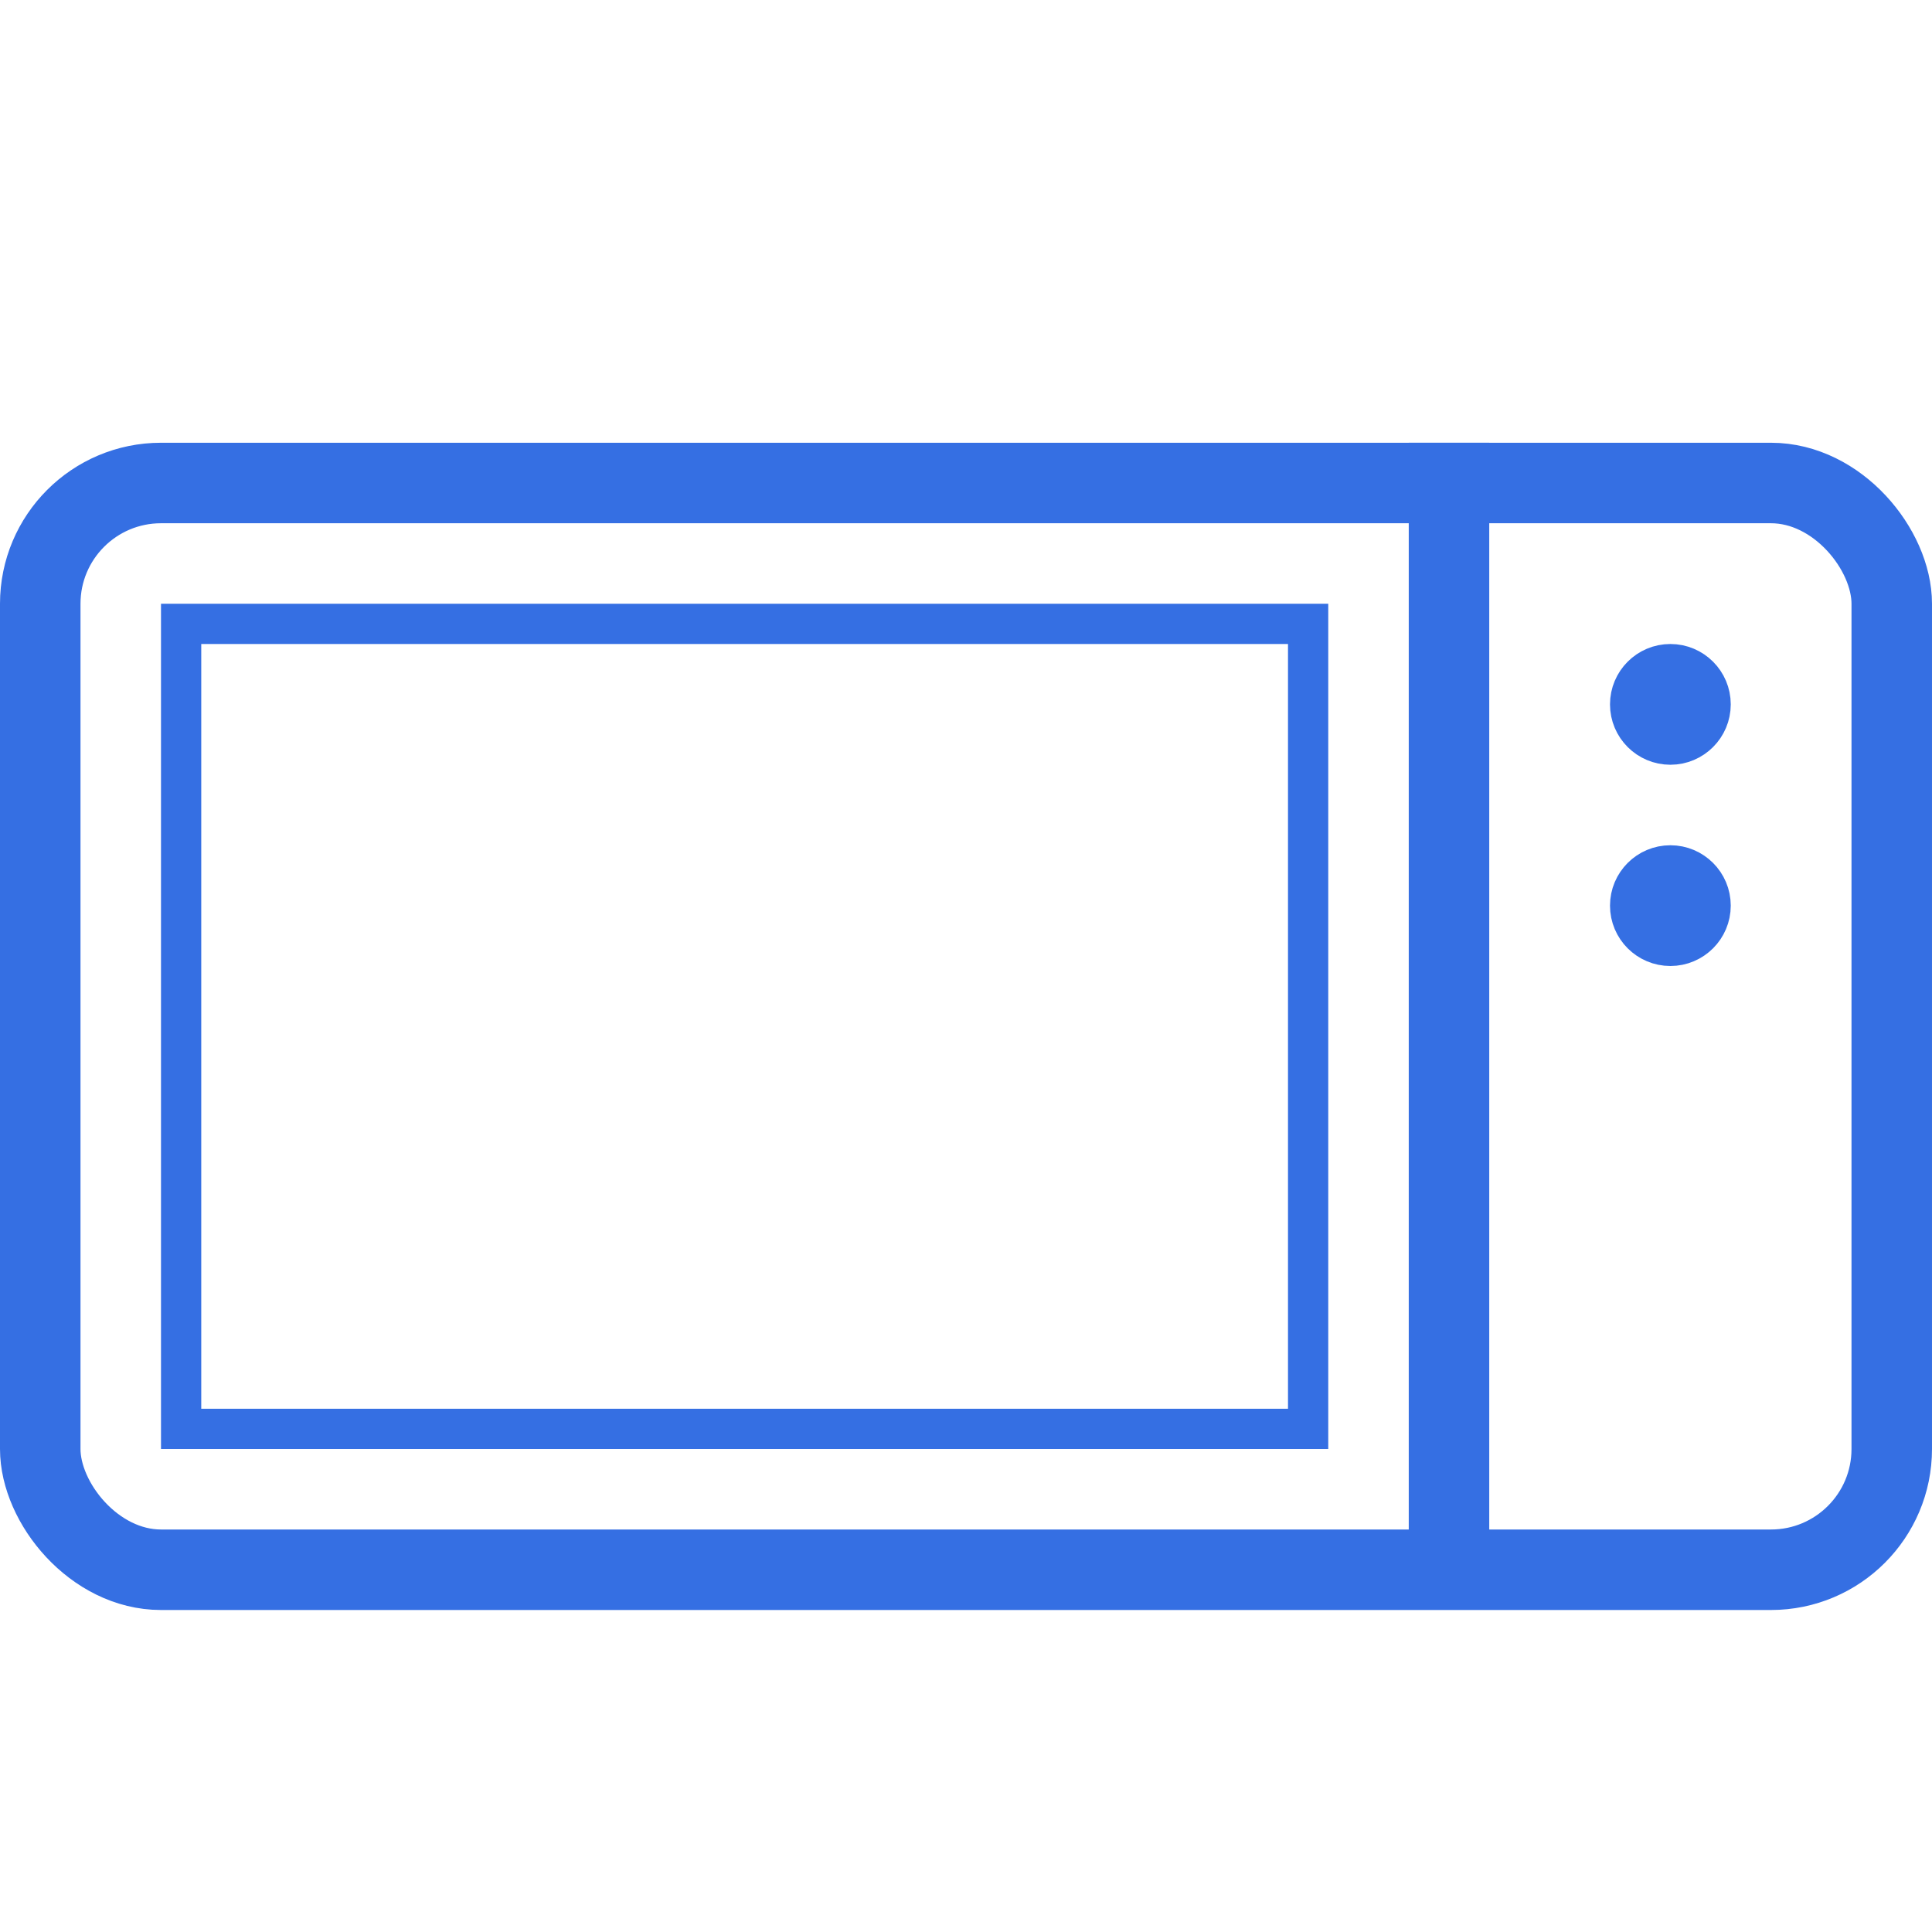 <svg width="48" height="48" viewBox="0 0 48 48" fill="none" xmlns="http://www.w3.org/2000/svg">
<rect x="1" y="12" width="46" height="27" rx="3" stroke="#356FE3" stroke-width="2"/>
<rect x="35" y="11" width="2" height="28" fill="#356FE3"/>
<path d="M42.5 17.5C42.5 18.052 42.052 18.5 41.5 18.5C40.948 18.5 40.5 18.052 40.5 17.5C40.5 16.948 40.948 16.5 41.5 16.5C42.052 16.5 42.5 16.948 42.5 17.5Z" fill="#356FE3" stroke="#356FE3"/>
<circle cx="41.5" cy="22.5" r="1" fill="#356FE3" stroke="#356FE3"/>
<rect x="4.5" y="15.5" width="28" height="20" stroke="#356FE3"/>
</svg>
